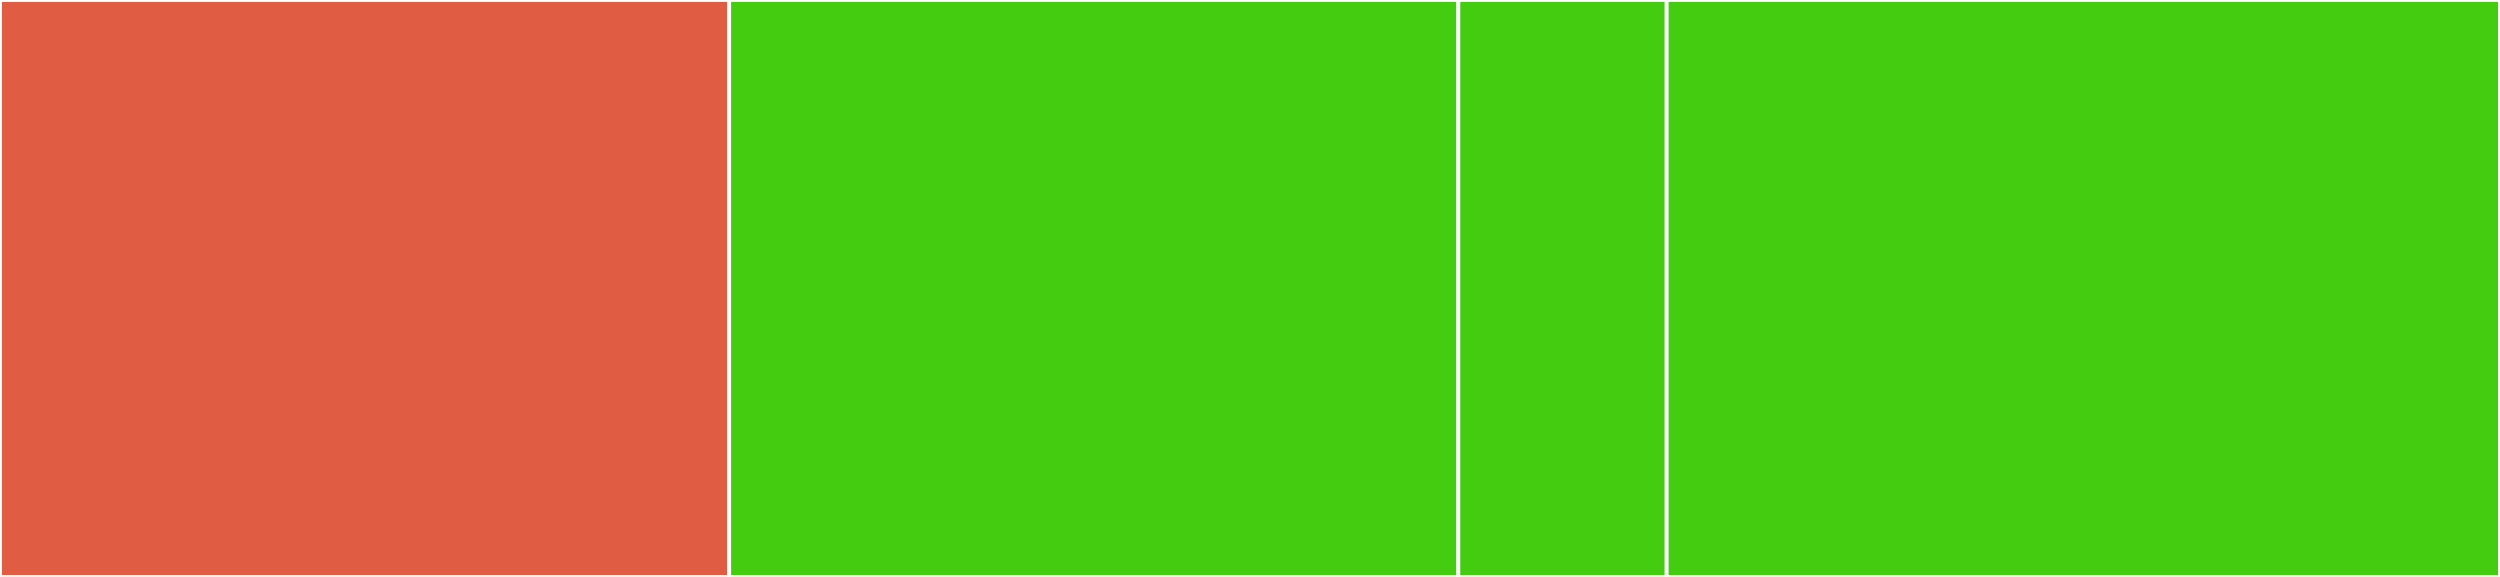 <svg baseProfile="full" width="650" height="150" viewBox="0 0 650 150" version="1.1"
xmlns="http://www.w3.org/2000/svg" xmlns:ev="http://www.w3.org/2001/xml-events"
xmlns:xlink="http://www.w3.org/1999/xlink">

<rect x="0" y="0" width="650" height="150" fill="#333333" stroke="none"/>

<style>rect.s{mask:url(#mask);}</style>
<defs>
  <pattern id="white" width="4" height="4" patternUnits="userSpaceOnUse" patternTransform="rotate(45)">
    <rect width="2" height="2" transform="translate(0,0)" fill="white"></rect>
  </pattern>
  <mask id="mask">
    <rect x="0" y="0" width="100%" height="100%" fill="url(#white)"></rect>
  </mask>
</defs>

<rect x="0" y="0" width="189.583" height="150.0" fill="#e05d44" stroke="white" stroke-width="1" class=" tooltipped" data-content="dummy/app/admin/dashboard.rb"><title>dummy/app/admin/dashboard.rb</title></rect>
<rect x="189.583" y="0" width="189.583" height="150.0" fill="#4c1" stroke="white" stroke-width="1" class=" tooltipped" data-content="dummy/app/admin/coordinate.rb"><title>dummy/app/admin/coordinate.rb</title></rect>
<rect x="379.167" y="0" width="54.167" height="150" fill="#4c1" stroke="white" stroke-width="1" class=" tooltipped" data-content="dummy/config/routes.rb"><title>dummy/config/routes.rb</title></rect>
<rect x="433.333" y="0" width="216.667" height="150.0" fill="#4c1" stroke="white" stroke-width="1" class=" tooltipped" data-content="features/form_spec.rb"><title>features/form_spec.rb</title></rect>
</svg>
